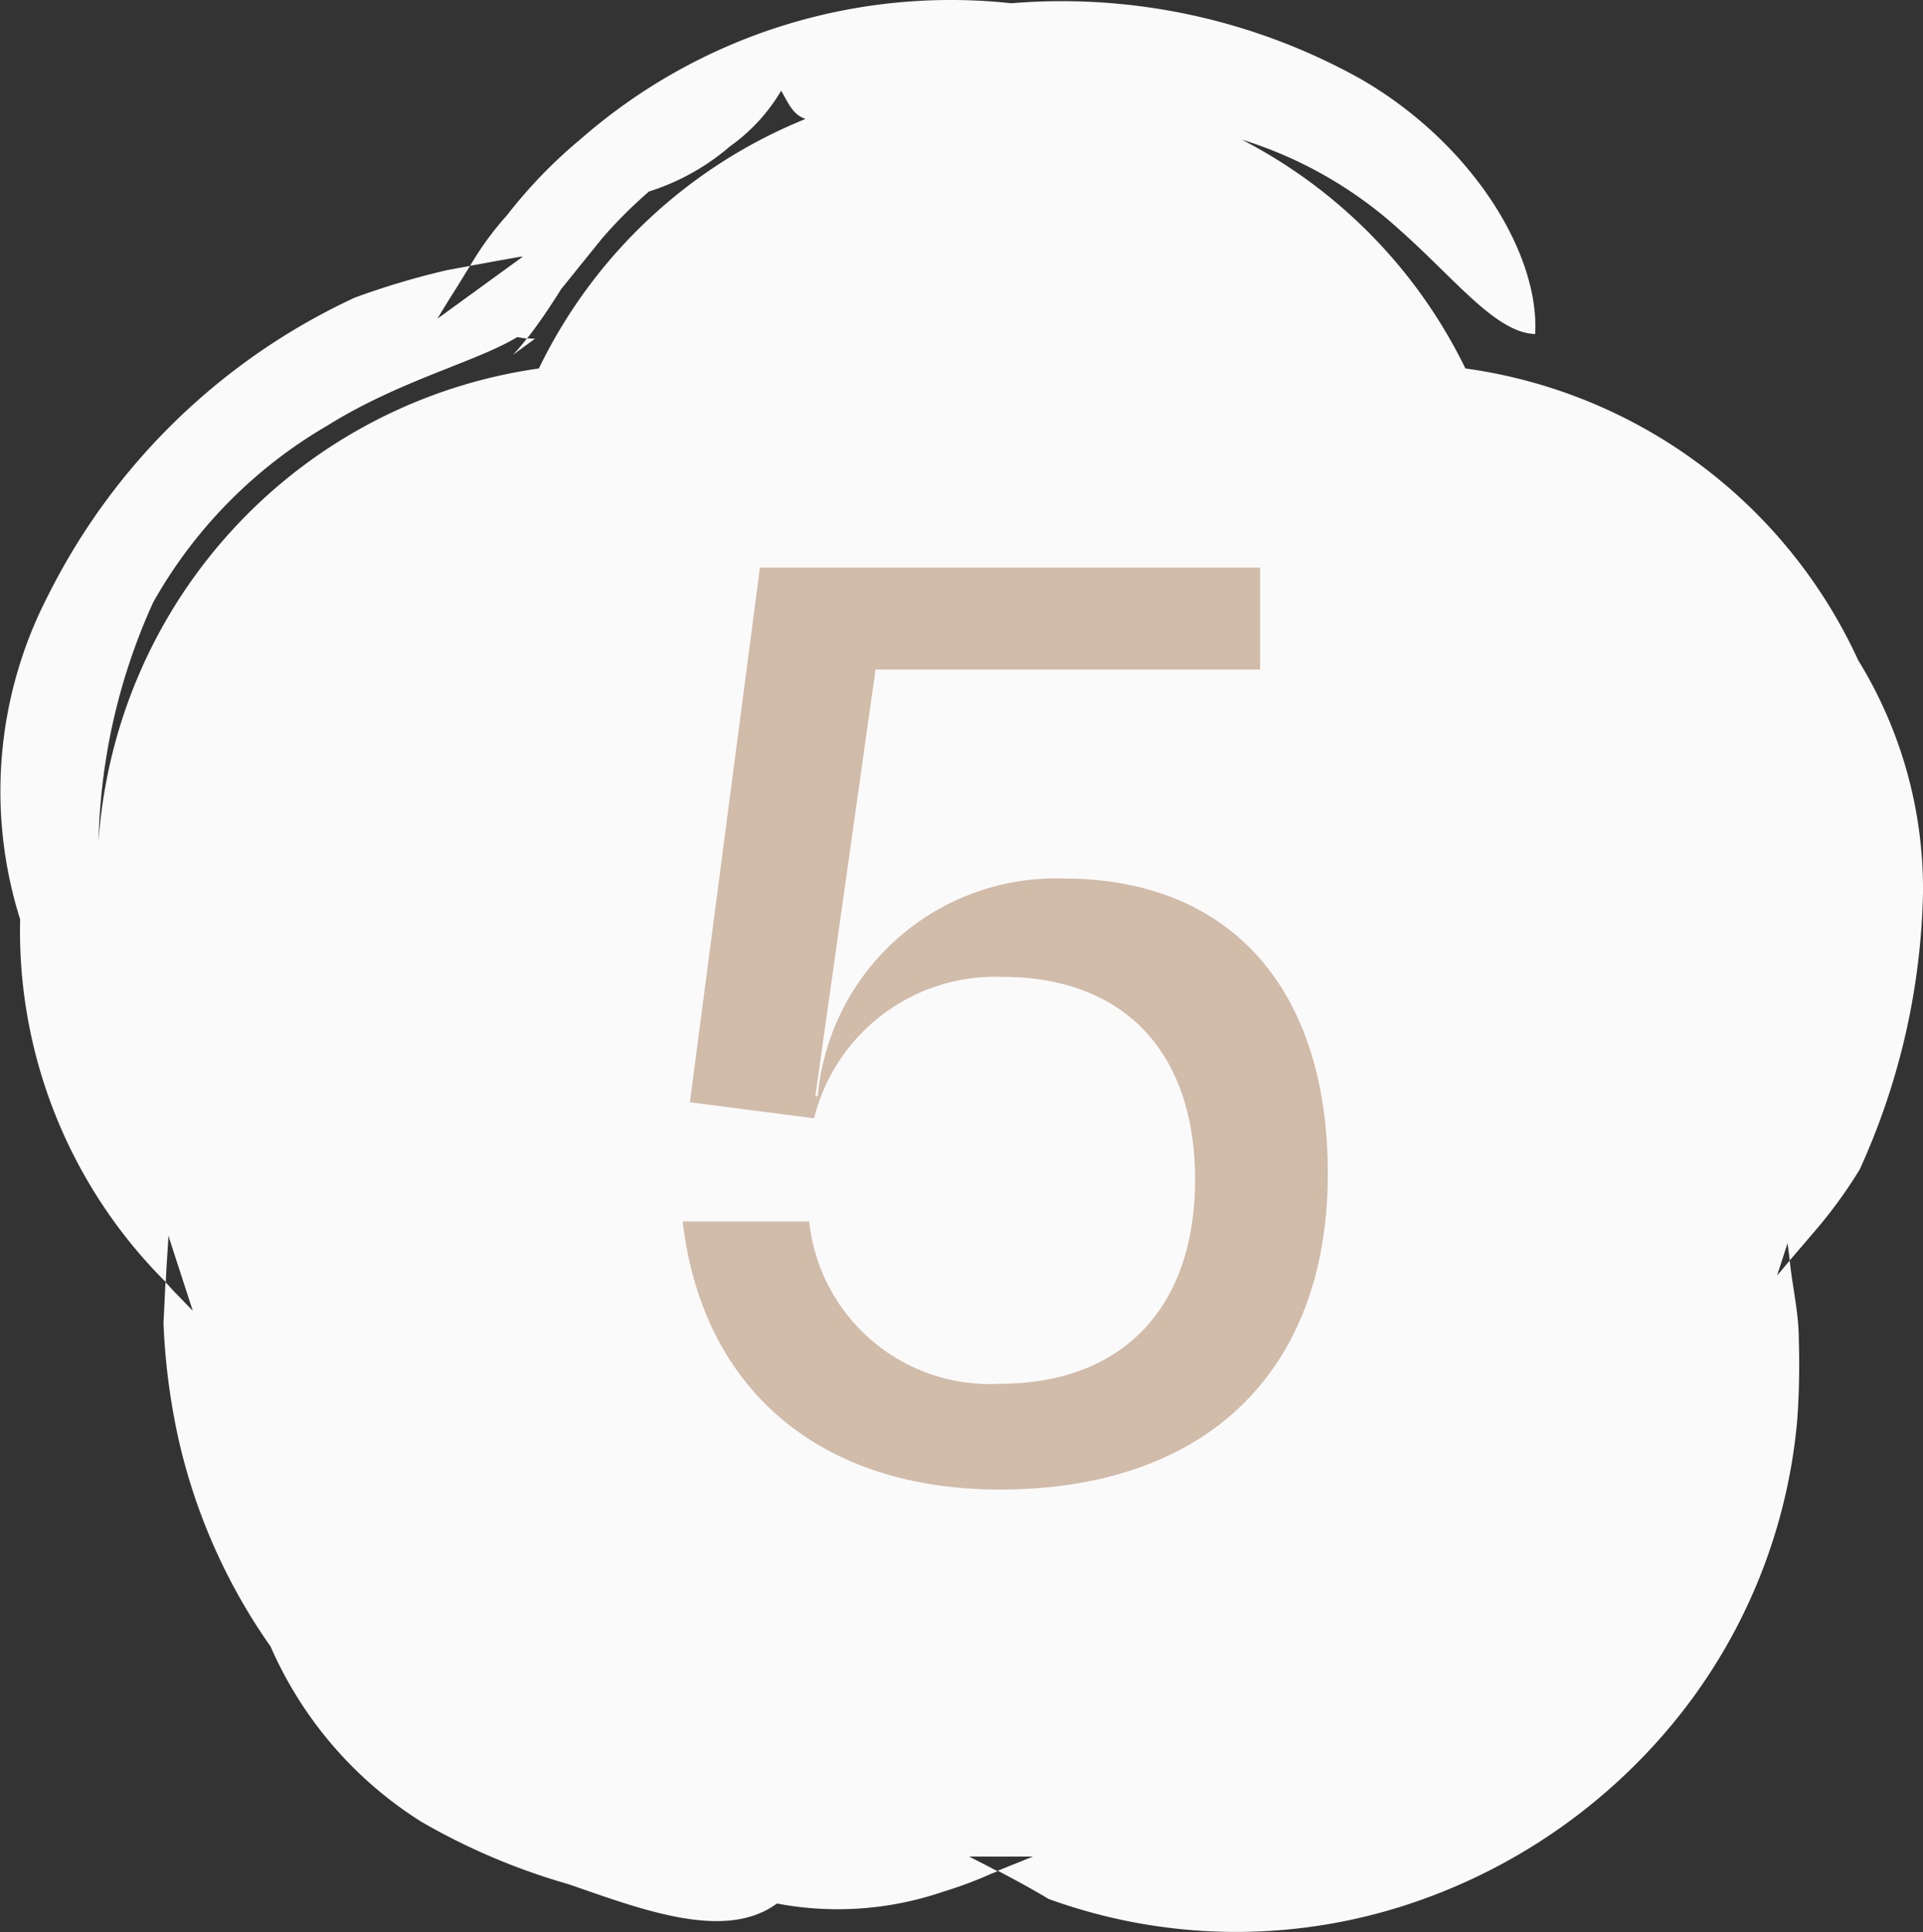 <svg xmlns="http://www.w3.org/2000/svg" width="34.758" height="34.914" viewBox="0 0 34.758 34.914">
  <rect x="0" y="0" width="34.758" height="34.914" fill="#333333" stroke="none"/>
  <g id="Group_421" data-name="Group 421" transform="translate(-196.734 -519.579)">
    <g id="Group_419" data-name="Group 419" transform="translate(196.734 519.579)">
      <path id="Path_106" data-name="Path 106" d="M205.439,525.62l0,0,0,0h0c.806-.587.224-.163.4-.294h-.012l-.046,0-.083-.008c-.08.1-.159.2-.236.278Z" transform="translate(-196.17 -519.207)" fill="#fafafa"/>
      <path id="Path_107" data-name="Path 107" d="M230.321,531.51a9.19,9.19,0,0,0-7.1-5.273,9.172,9.172,0,0,0-4.042-4.135,7.547,7.547,0,0,1,2.858,1.635c1.006.89,1.733,1.856,2.445,1.878.082-1.449-1.133-3.436-3.138-4.6a11.088,11.088,0,0,0-6.332-1.377,10.155,10.155,0,0,0-7.78,2.452,8.807,8.807,0,0,0-1.331,1.375,5.605,5.605,0,0,0-.67.917l.476-.087.44-.078.028,0h.007c-.688.5,1.543-1.12-1.54,1.12l0,0,.006-.012.03-.049.059-.1.119-.192c.129-.2.249-.4.373-.6l-.4.073a14.091,14.091,0,0,0-1.682.5,11.686,11.686,0,0,0-5.542,5.378,7.693,7.693,0,0,0-.507,5.856,8.956,8.956,0,0,0,2.632,6.555l.014-.273.032-.5,0-.062V541.9c-.1-.3.84,2.583.442,1.363l0,0-.011-.011-.022-.022-.087-.089-.173-.18c-.07-.067-.13-.143-.2-.212-.012.245-.023.49-.036.737a11.934,11.934,0,0,0,.259,2.04,10.545,10.545,0,0,0,1.677,3.806,7.094,7.094,0,0,0,2.723,3.165,11.721,11.721,0,0,0,2.665,1.13c1.34.465,2.834,1.034,3.764.348a5.89,5.89,0,0,0,3.01-.215,7.147,7.147,0,0,0,.844-.314l.134-.054c-.162-.084-.321-.168-.491-.253l-.024-.012c-1.055,0,1.435,0,1.179,0h-.005l-.006,0-.013,0-.05.02-.1.04-.206.083-.281.113c.329.172.644.343.917.509a9.94,9.94,0,0,0,6.328.153,10.432,10.432,0,0,0,4.874-3.223,10,10,0,0,0,2.331-5.572,14.077,14.077,0,0,0,.029-1.465c0-.482-.115-.953-.163-1.419l0-.01-.216.256-.014.016,0,0c-.042.129.361-1.112.191-.586v.017l.006.042.012.087.021.165.011-.012.452-.528a8.525,8.525,0,0,0,.8-1.1,12.666,12.666,0,0,0,1.145-5A7.887,7.887,0,0,0,230.321,531.51Zm-27.685-4.231c1.327-.831,2.707-1.159,3.449-1.61.051.011.107.02.164.027h.007c.014-.017.028-.031.043-.049.188-.243.381-.53.578-.844l.737-.913a8.32,8.32,0,0,1,.851-.851,4.145,4.145,0,0,0,1.461-.814,3.254,3.254,0,0,0,.927-1.007c.121.2.2.432.442.51a9.177,9.177,0,0,0-4.821,4.509,9.285,9.285,0,0,0-7.959,8.544,11.01,11.01,0,0,1,.988-4.318A8.527,8.527,0,0,1,202.635,527.279Z" transform="translate(-196.734 -519.579)" fill="#fafafa"/>
    </g>
    <g id="Group_420" data-name="Group 420" transform="translate(209.073 529.834)">
      <path id="Path_108" data-name="Path 108" d="M208.321,541.026h2.287a3.282,3.282,0,0,0,3.444,2.933c2.221,0,3.531-1.378,3.531-3.688s-1.288-3.665-3.487-3.665a3.375,3.375,0,0,0-3.4,2.555l-2.244-.29,1.266-9.661h9.041v1.843h-6.952l-1.088,7.708h.044a4.323,4.323,0,0,1,4.443-3.932c3,0,4.776,1.977,4.776,5.331,0,3.577-2.2,5.71-5.93,5.71C210.808,545.869,208.677,544.068,208.321,541.026Z" transform="translate(-208.321 -529.209)" fill="#d1bba9"/>
    </g>
  </g>
</svg>
